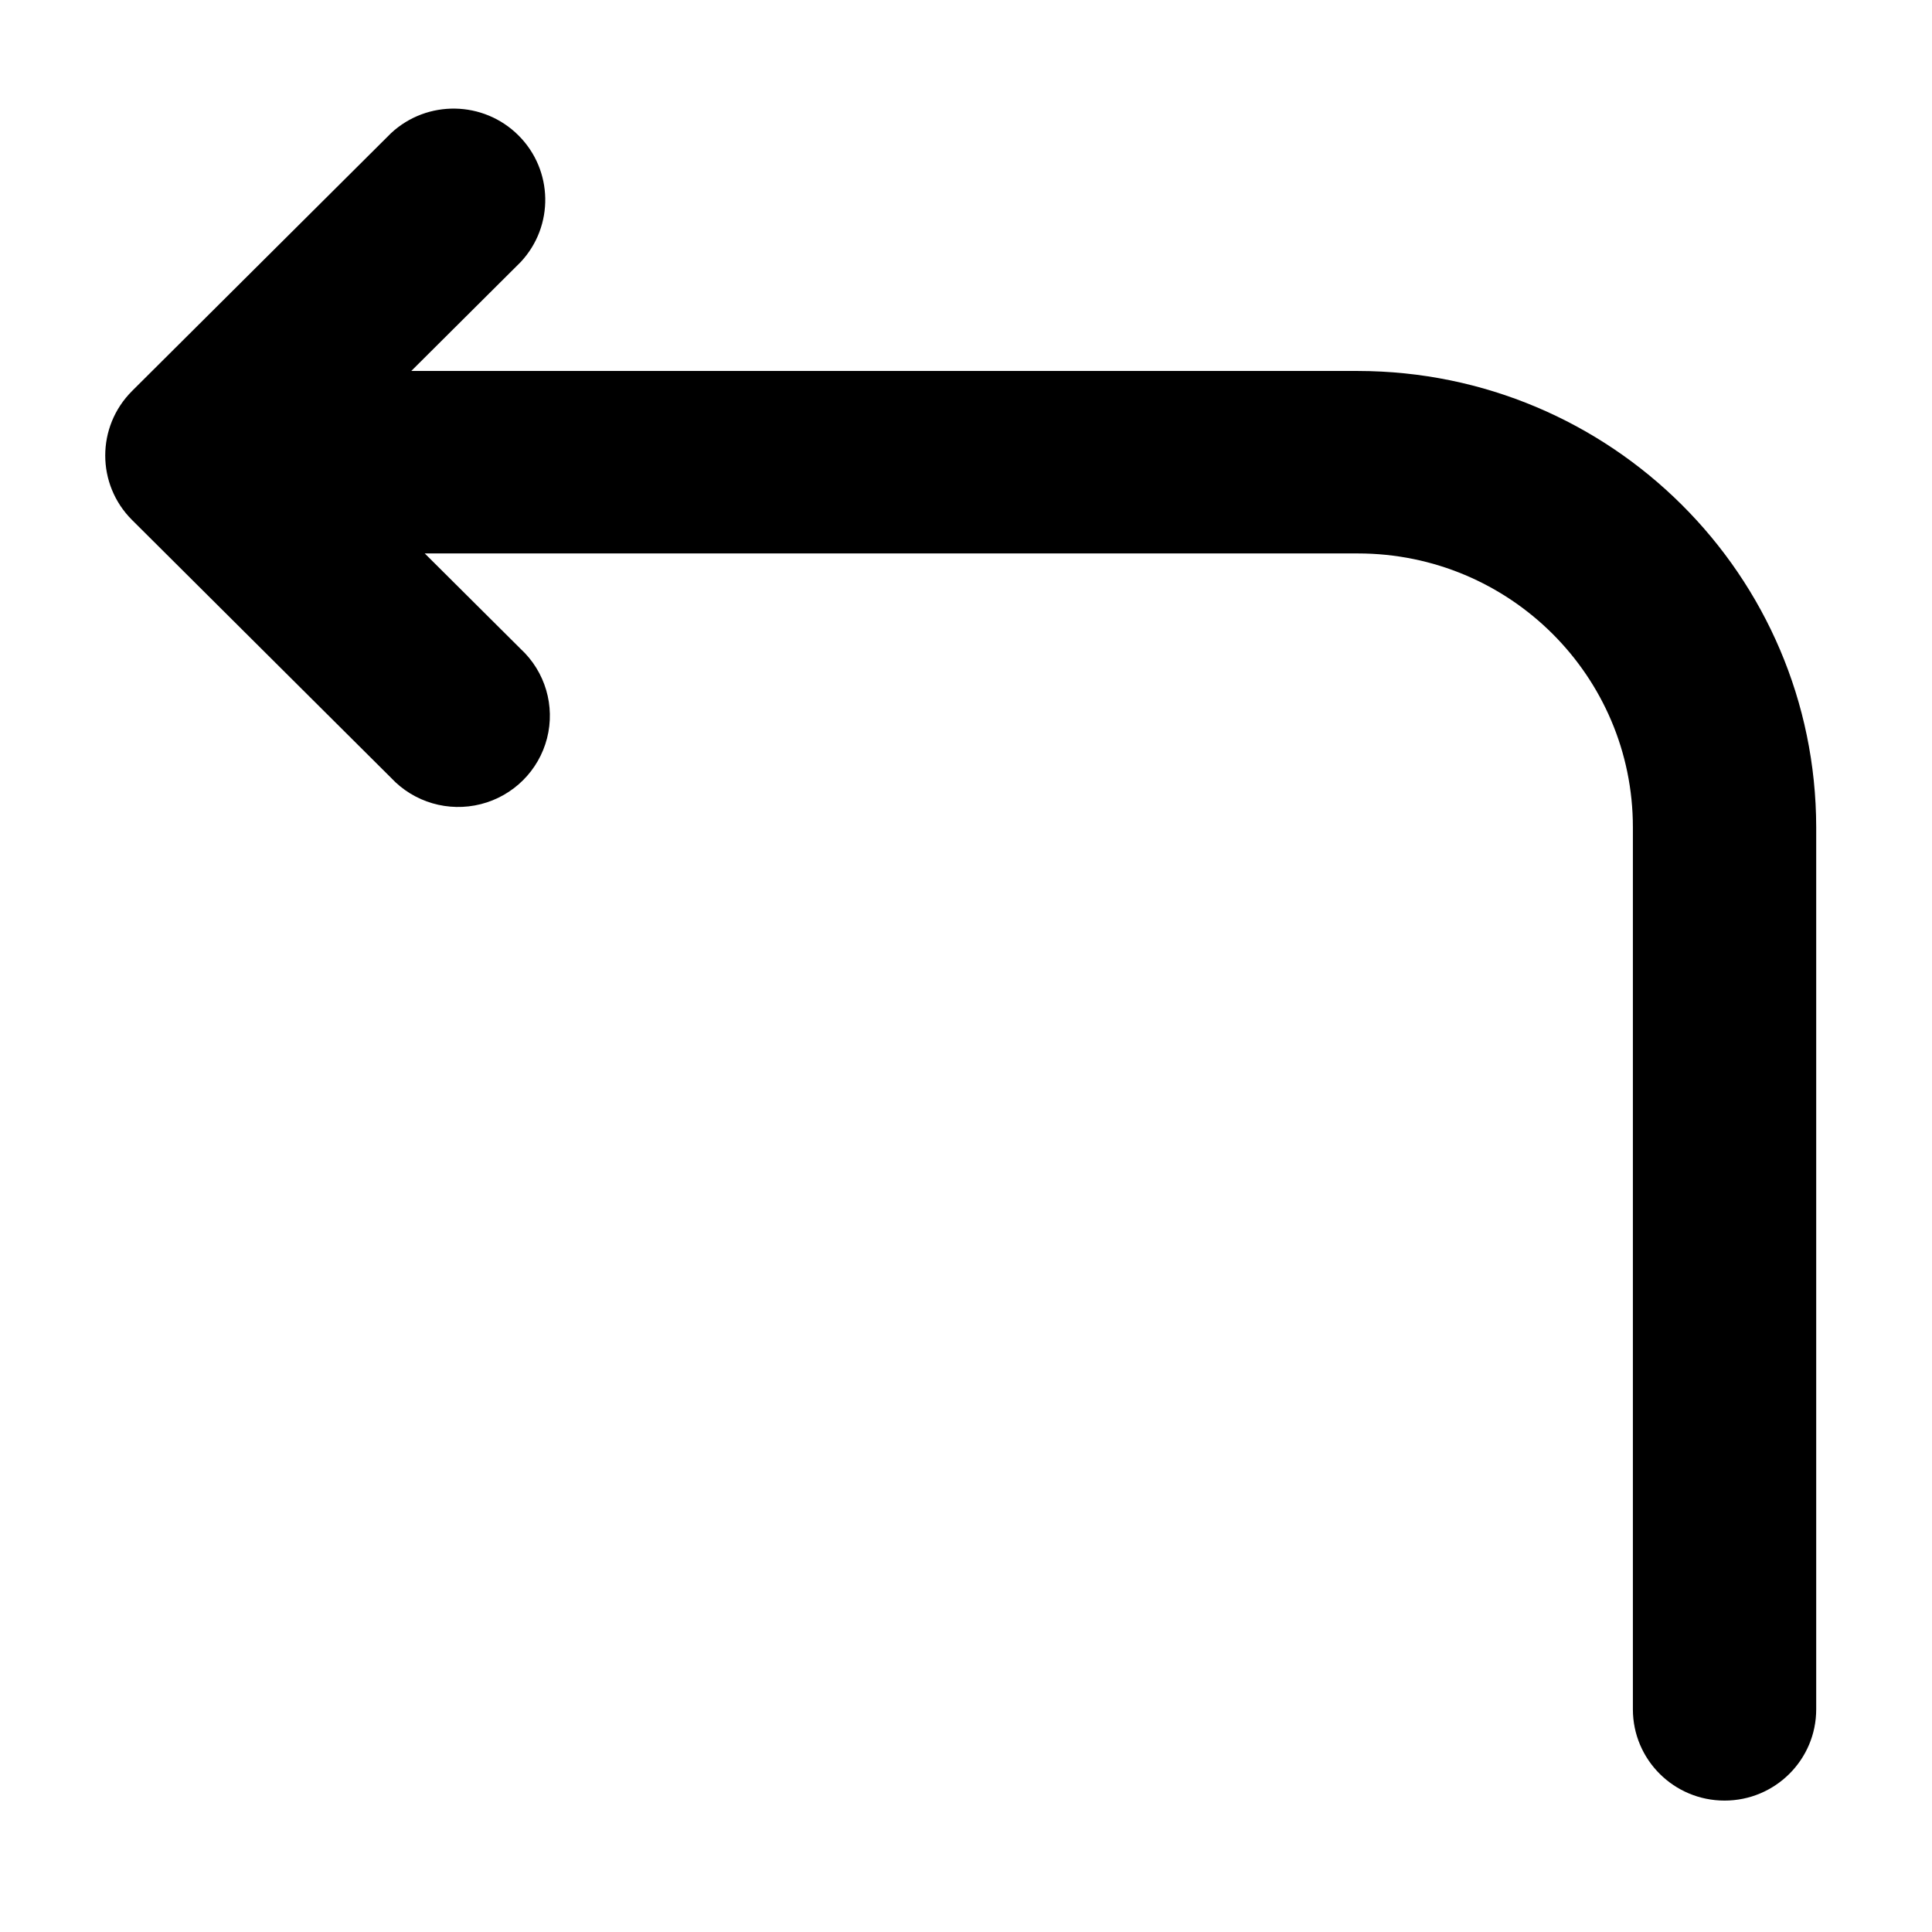<?xml version="1.0" encoding="UTF-8"?>
<!-- Uploaded to: ICON Repo, www.svgrepo.com, Generator: ICON Repo Mixer Tools -->
<svg fill="#000000" width="800px" height="800px" version="1.1" viewBox="144 144 512 512" xmlns="http://www.w3.org/2000/svg">
 <path d="m178.98 247.63 68.668-68.359c9.57-8.879 24.484-8.617 33.734 0.594 9.254 9.211 9.516 24.059 0.598 33.586l-28.988 28.859h250.86c67.043 0.086 121.37 54.172 121.46 120.91v233.77c0 13.355-10.875 24.184-24.289 24.184-13.418 0-24.293-10.828-24.293-24.184v-233.77c0-40.07-32.629-72.551-72.875-72.551h-247.29l25.426 25.312c6.5 6.027 9.172 15.109 6.977 23.676-2.199 8.57-8.922 15.258-17.527 17.445-8.605 2.191-17.727-0.473-23.781-6.941l-68.668-68.359c-9.473-9.441-9.473-24.734 0-34.176z" fill-rule="evenodd"/>
</svg>